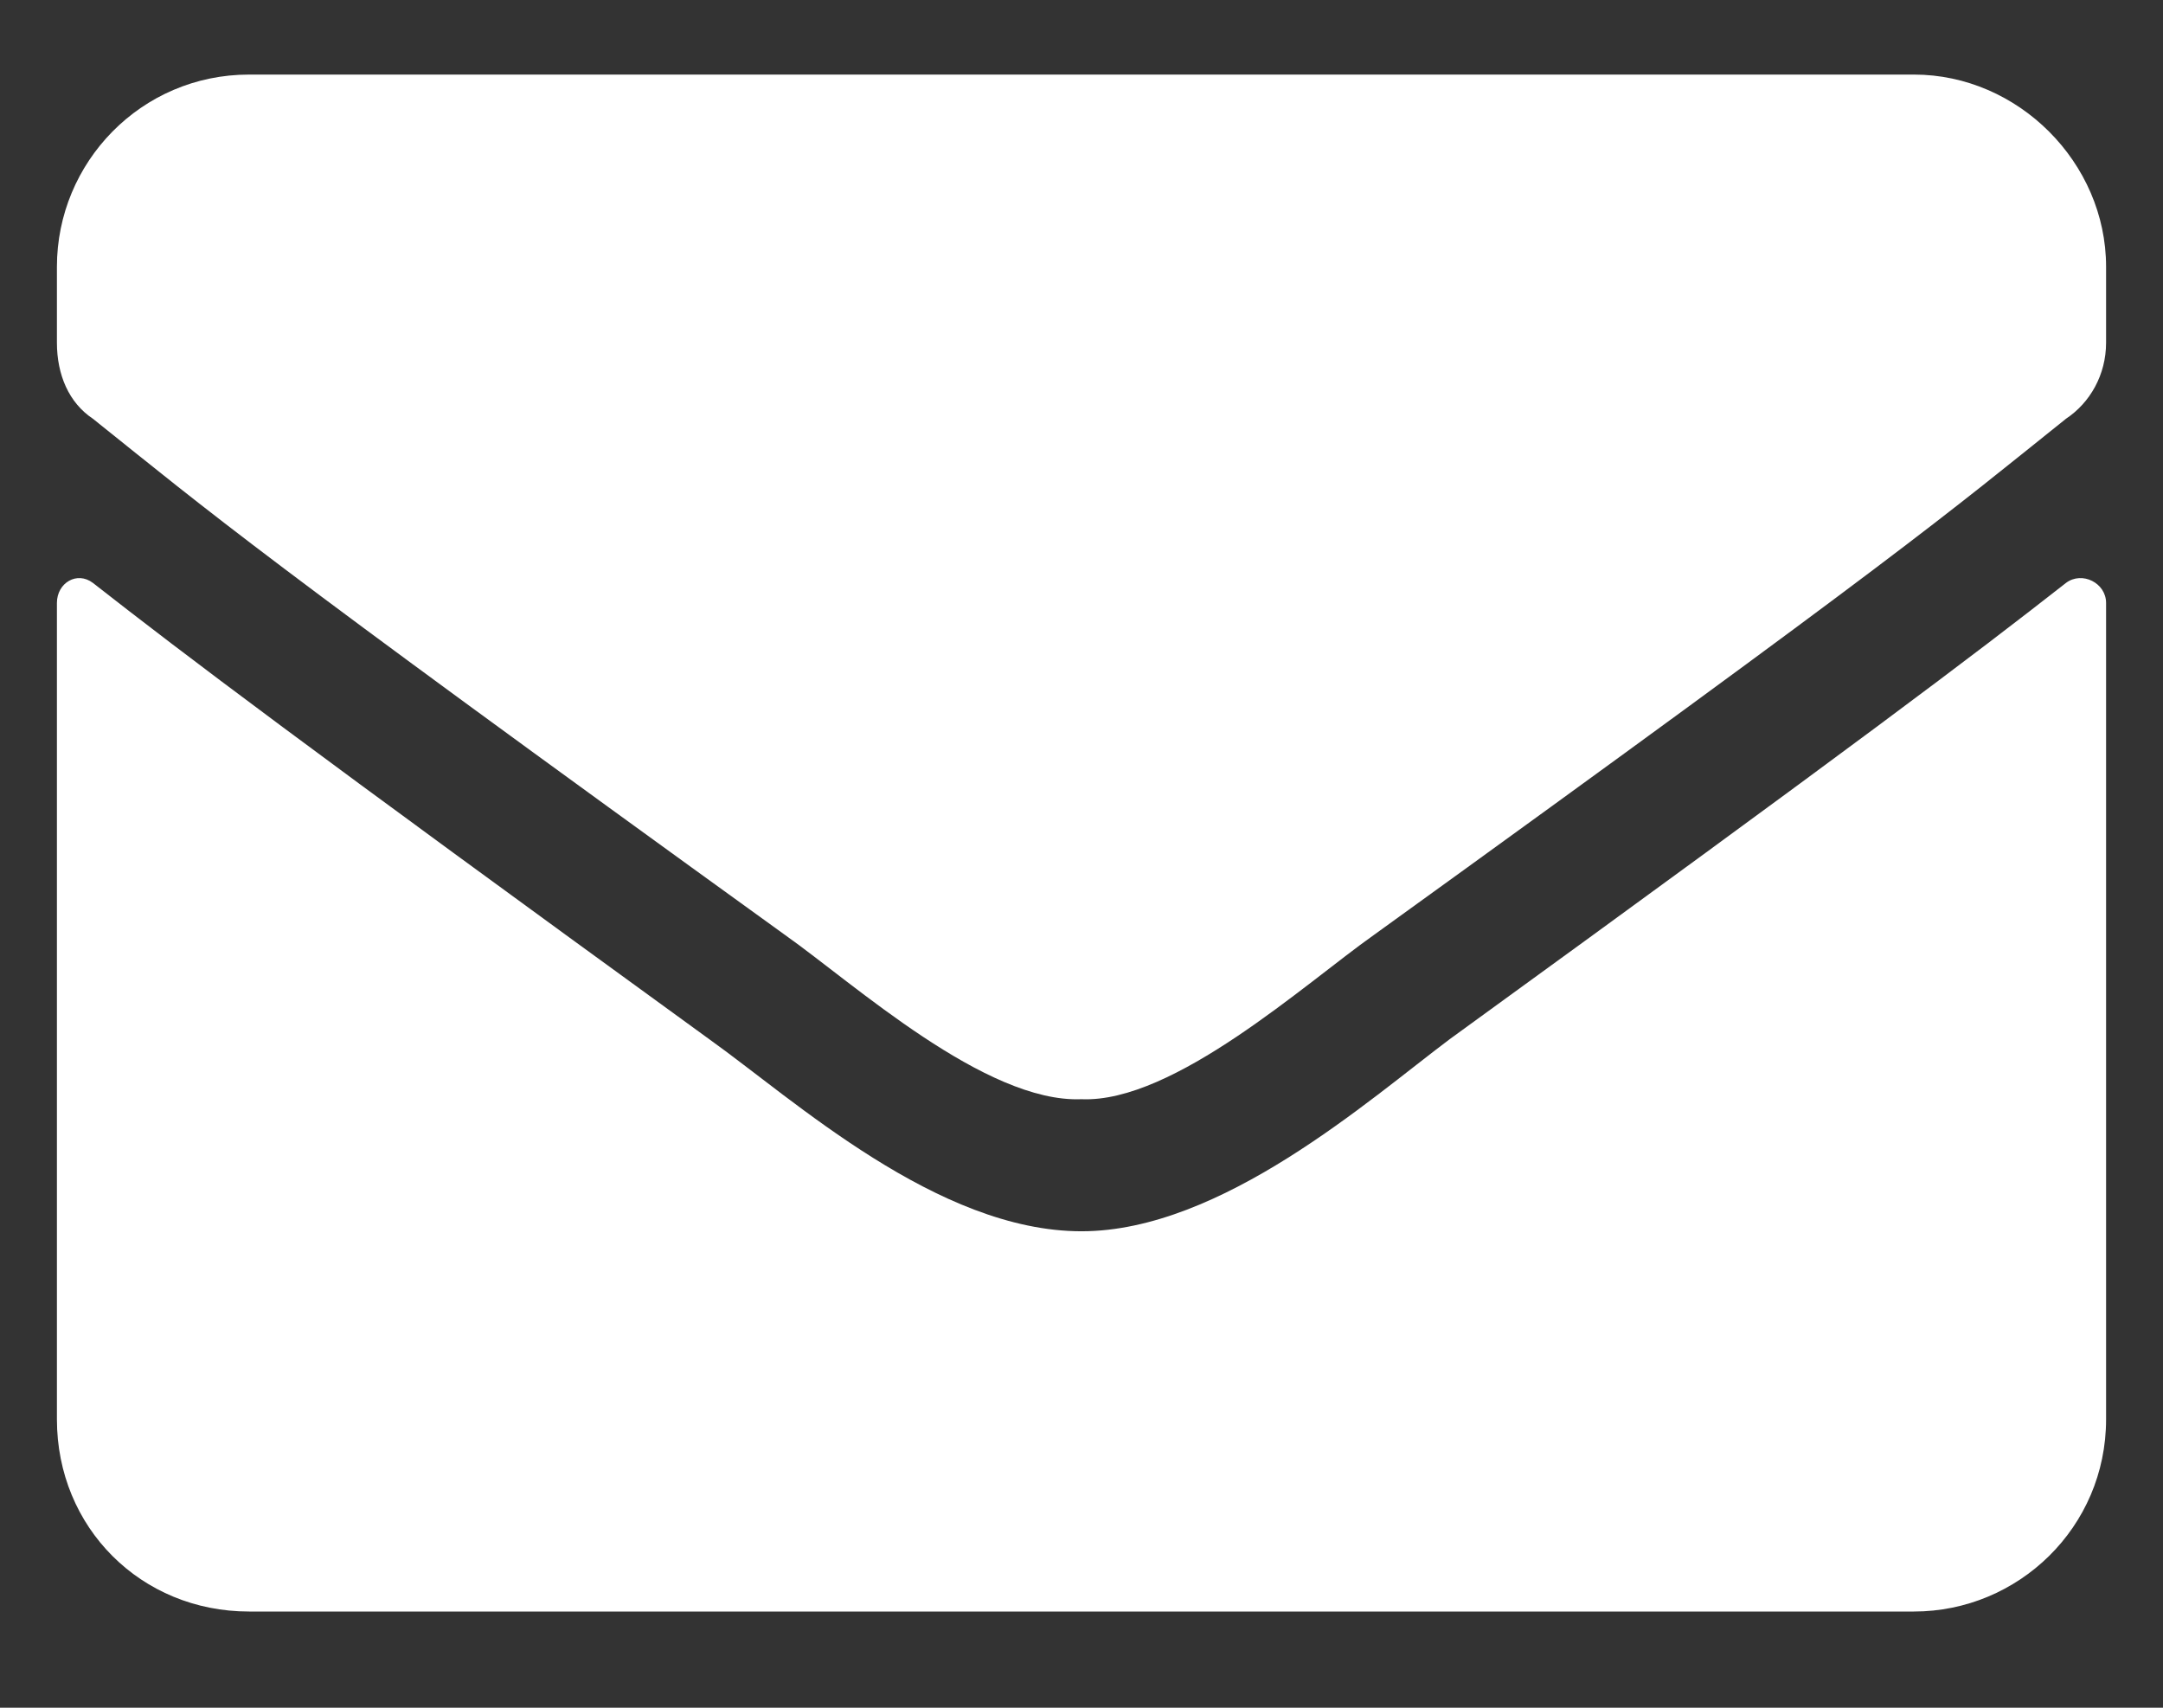 <svg xmlns="http://www.w3.org/2000/svg" fill="none" viewBox="0 0 19 15" height="15" width="19">
<rect x="0" y="0" width="19" height="15" fill="#333333" stroke="none"/>
<path fill="white" d="M18.148 5.12C18.289 5.014 18.5 5.12 18.5 5.296V12.467C18.5 13.417 17.727 14.155 16.812 14.155H2.188C1.238 14.155 0.5 13.417 0.5 12.467V5.296C0.5 5.12 0.676 5.014 0.816 5.12C1.625 5.753 2.645 6.526 6.23 9.128C6.969 9.655 8.234 10.815 9.5 10.815C10.73 10.815 12.031 9.655 12.734 9.128C16.32 6.526 17.34 5.753 18.148 5.12ZM9.5 9.655C8.656 9.69 7.496 8.636 6.898 8.214C2.223 4.839 1.871 4.522 0.816 3.678C0.605 3.538 0.5 3.292 0.5 3.01V2.343C0.5 1.428 1.238 0.655 2.188 0.655H16.812C17.727 0.655 18.5 1.428 18.5 2.343V3.01C18.5 3.292 18.359 3.538 18.148 3.678C17.094 4.522 16.742 4.839 12.066 8.214C11.469 8.636 10.309 9.69 9.5 9.655Z"></path>
</svg>
